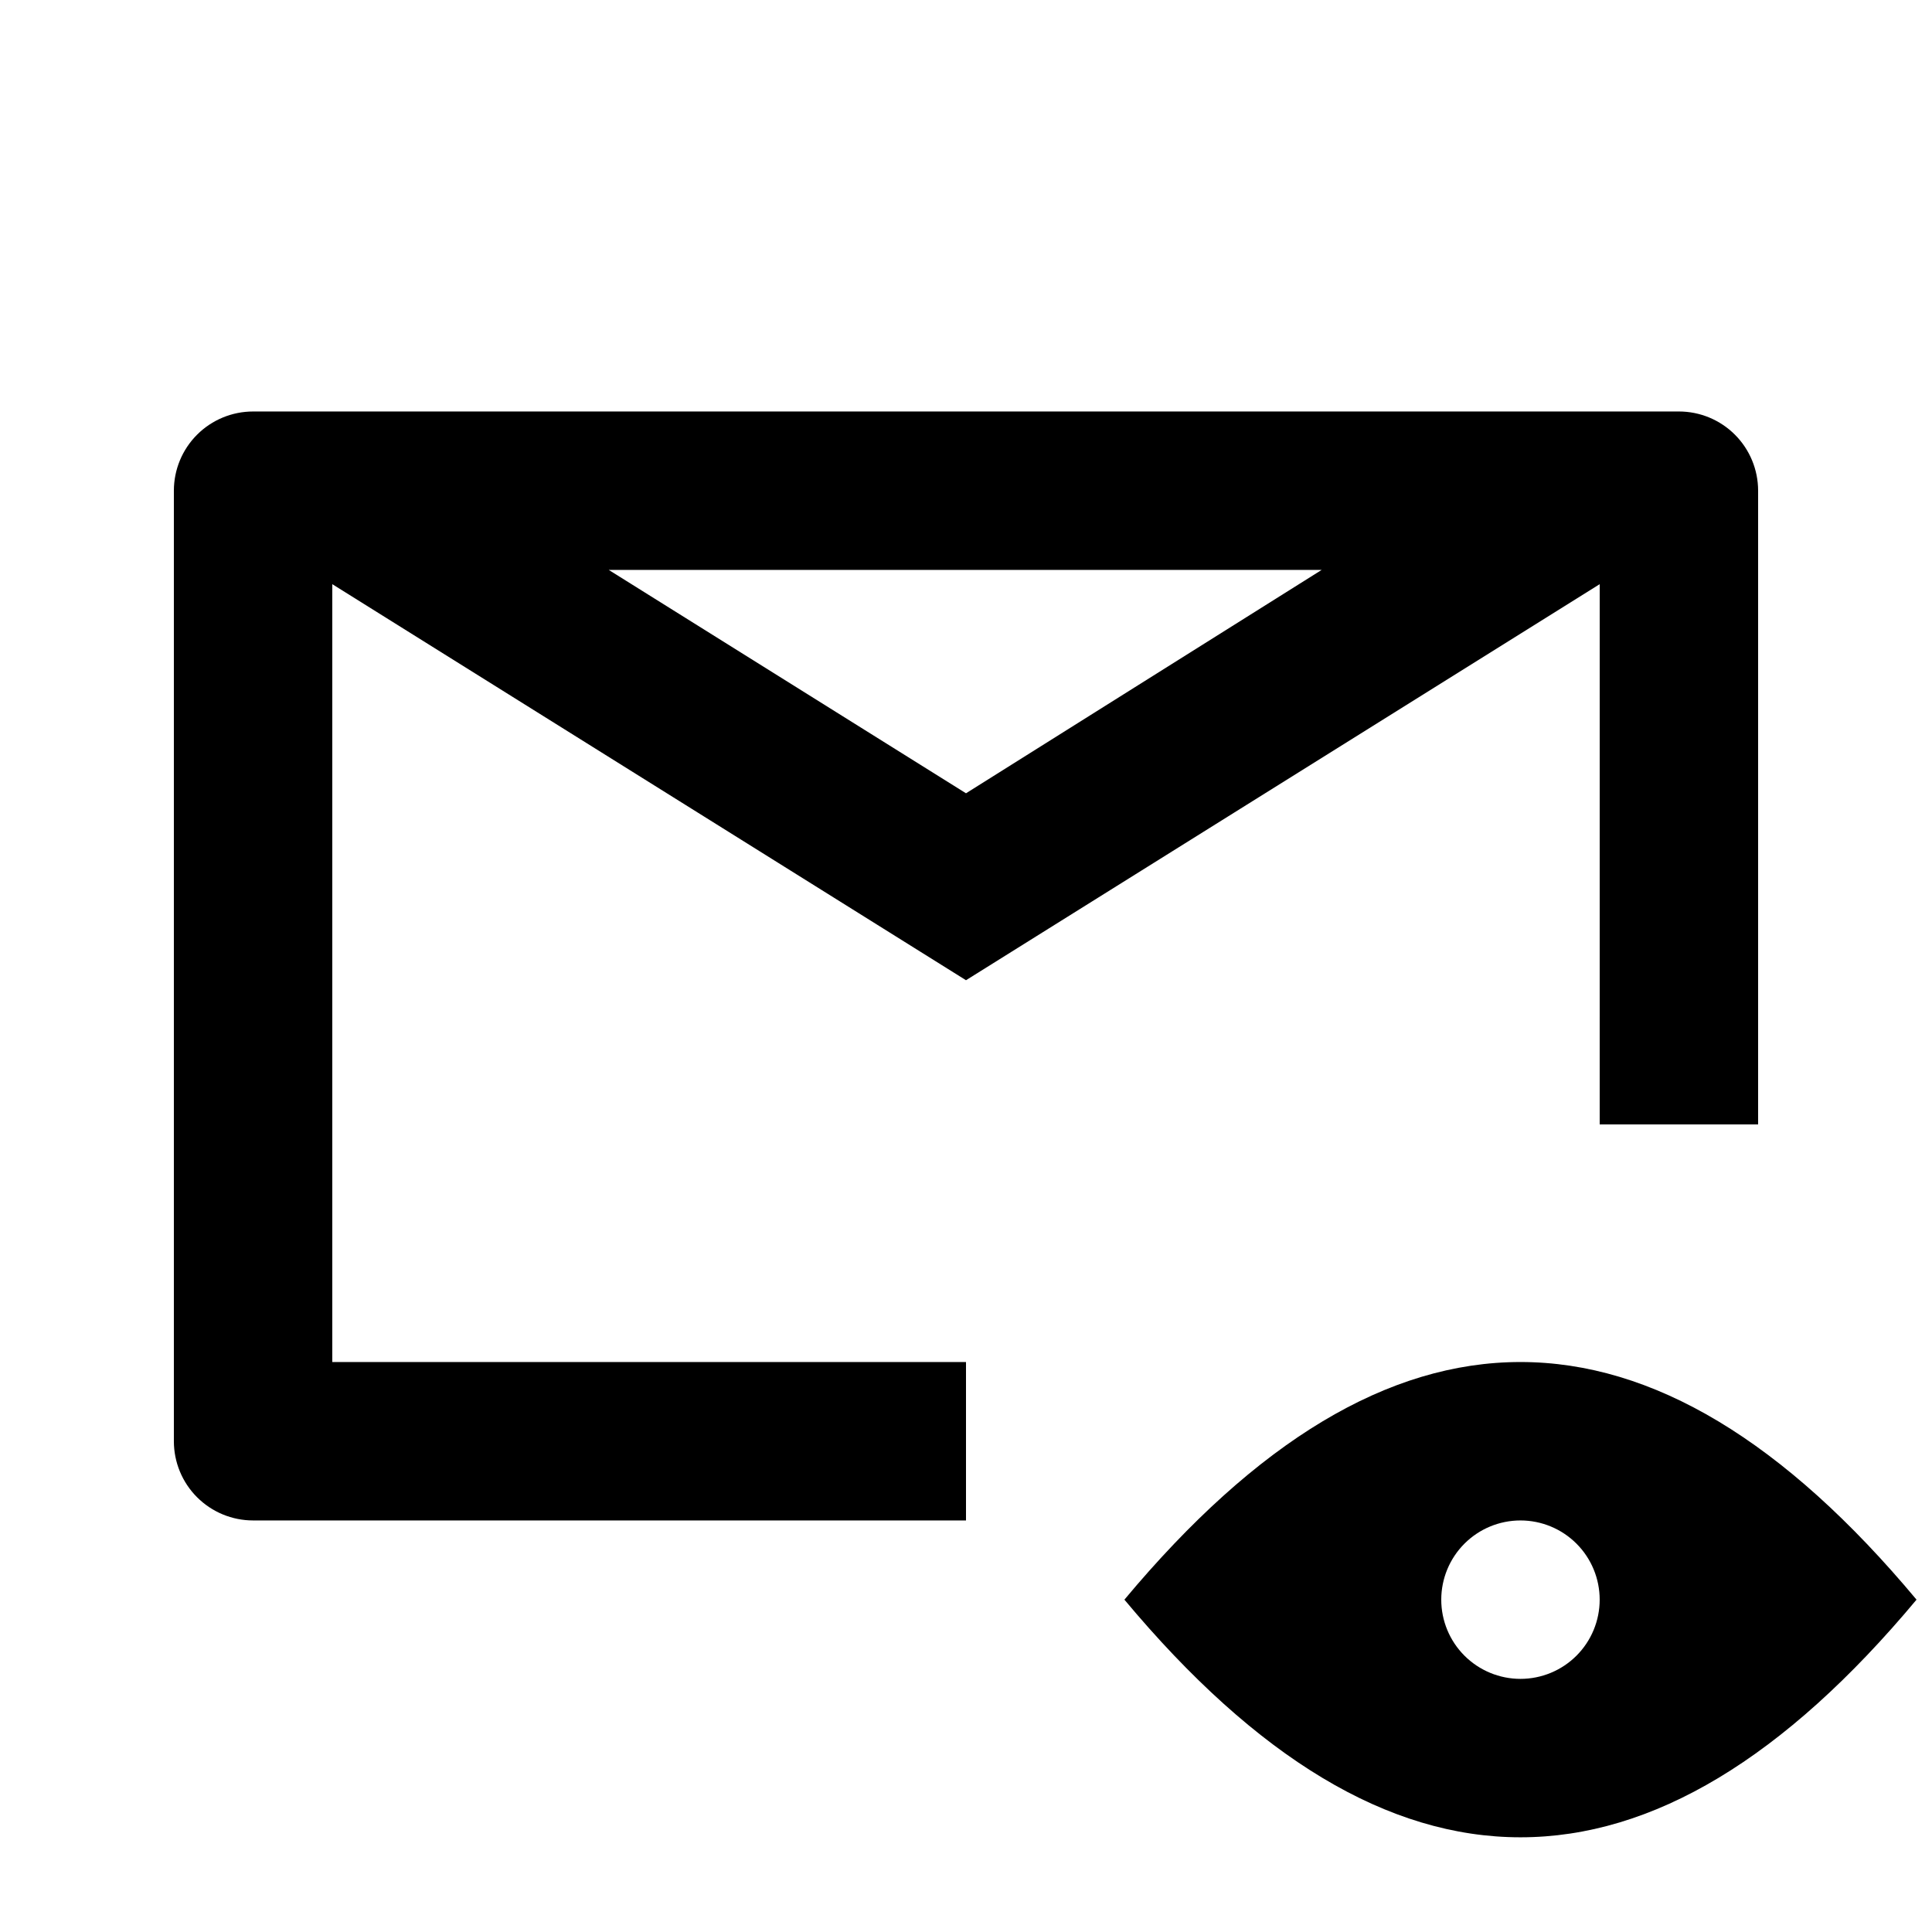 <?xml version="1.0" encoding="UTF-8"?>
<!-- Uploaded to: ICON Repo, www.svgrepo.com, Generator: ICON Repo Mixer Tools -->
<svg width="800px" height="800px" version="1.1" viewBox="144 144 512 512" xmlns="http://www.w3.org/2000/svg">
 <defs>
  <clipPath id="a">
   <path d="m190 253h461.9v378h-461.9z"/>
  </clipPath>
 </defs>
 <g clip-path="url(#a)">
  <path d="m588.93 253.05h-377.86c-5.566 0-10.906 2.211-14.844 6.148s-6.148 9.277-6.148 14.844v251.9c0 5.57 2.211 10.91 6.148 14.844 3.938 3.938 9.277 6.148 14.844 6.148h188.93v-41.984h-167.94v-206.14l167.94 104.96 167.94-104.96-0.004 143.17h41.984v-167.94c0-5.566-2.211-10.906-6.148-14.844s-9.273-6.148-14.844-6.148zm-188.93 101.18-94.676-59.195h188.93zm146.94 150.72c-35.059 0-69.902 20.992-104.96 62.977 35.059 41.984 69.902 62.977 104.96 62.977s69.902-20.992 104.96-62.977c-35.055-41.984-69.902-62.977-104.96-62.977zm-20.992 62.977c0-5.566 2.215-10.906 6.148-14.844 3.938-3.934 9.277-6.148 14.844-6.148 5.57 0 10.91 2.215 14.844 6.148 3.938 3.938 6.148 9.277 6.148 14.844 0 5.57-2.211 10.91-6.148 14.844-3.934 3.938-9.273 6.148-14.844 6.148-5.566 0-10.906-2.211-14.844-6.148-3.934-3.934-6.148-9.273-6.148-14.844z"/>
 </g>
</svg>
